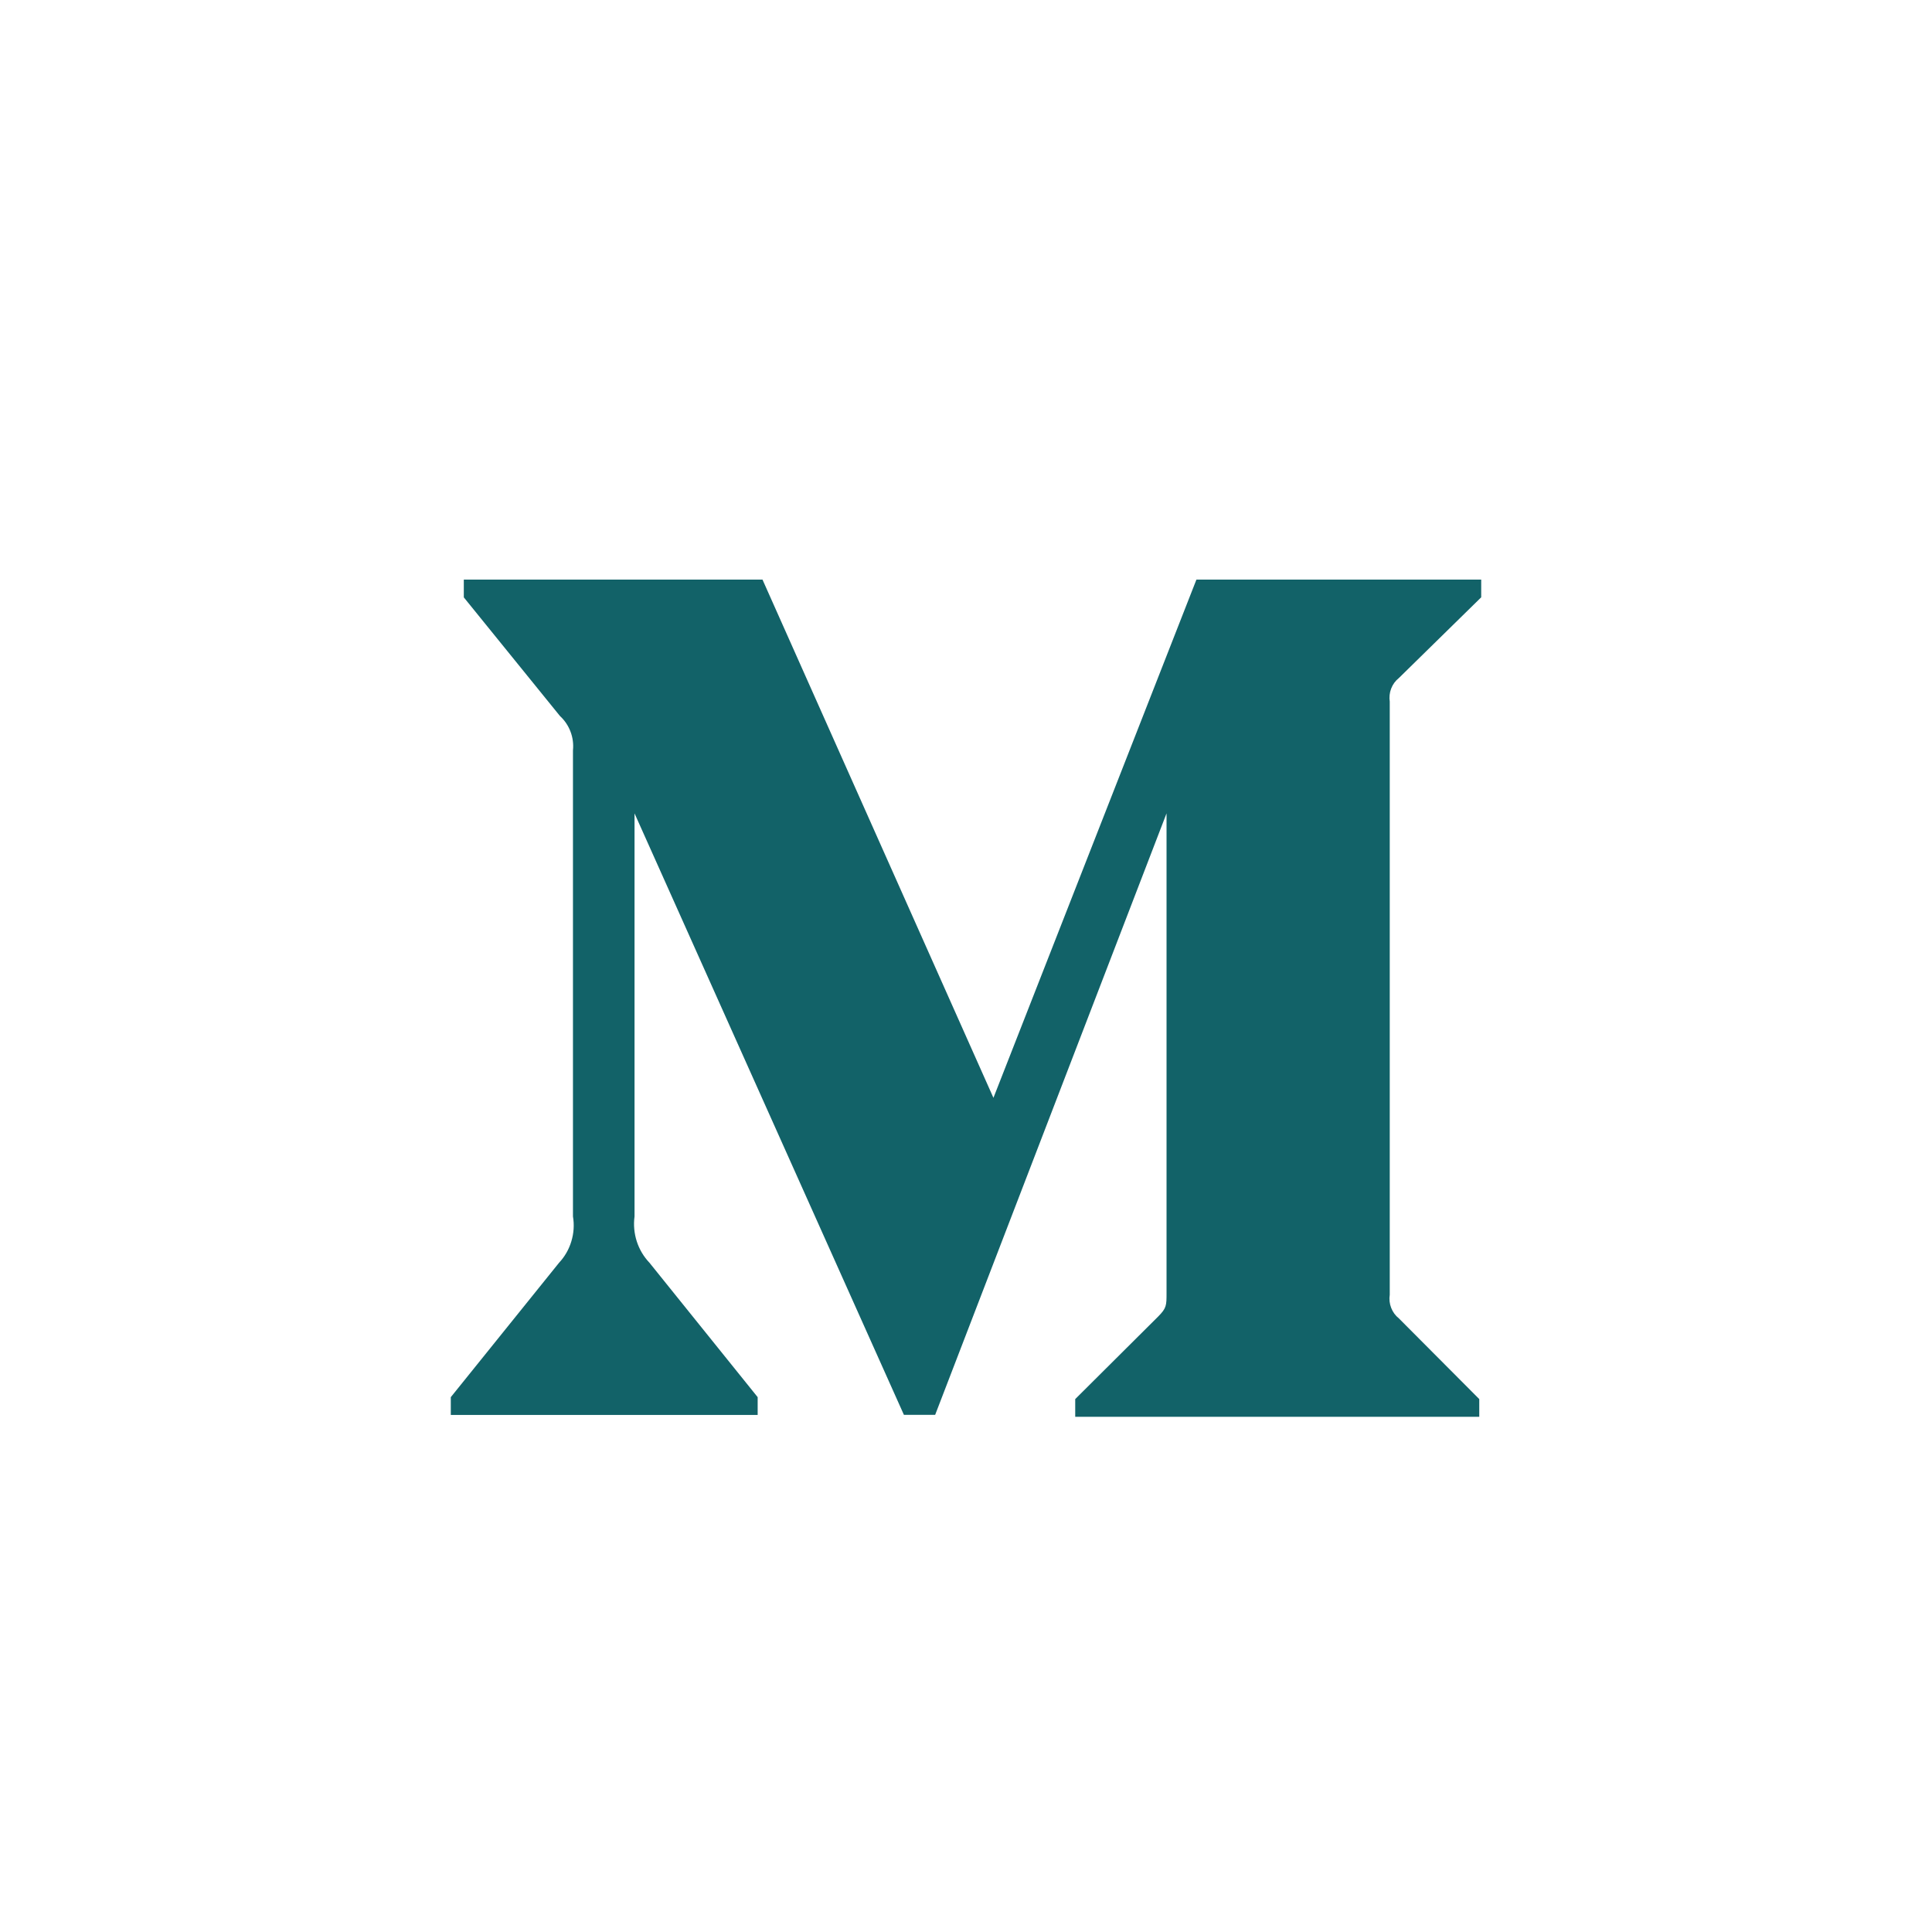 <?xml version="1.0" encoding="UTF-8"?> <svg xmlns="http://www.w3.org/2000/svg" width="30" height="30" viewBox="0 0 30 30" fill="none"><rect x="0" y="0" width="30" height="30" fill="#808080" stroke="none"/> <g clip-path="url(#clip0_1476_17224)"> <path d="M30 0H0V30H30V0Z" fill="white"></path> <path d="M8.897 11.652C8.907 11.553 8.894 11.453 8.859 11.361C8.824 11.268 8.767 11.184 8.695 11.118L7.202 9.276V9H11.84L15.426 17.047L18.578 9H23V9.275L21.722 10.528C21.668 10.571 21.627 10.627 21.602 10.692C21.577 10.757 21.57 10.827 21.58 10.895V20.105C21.569 20.173 21.577 20.244 21.602 20.308C21.627 20.373 21.668 20.429 21.722 20.472L22.97 21.725V22H16.696V21.725L17.986 20.441C18.114 20.311 18.114 20.272 18.114 20.075V12.63L14.521 21.97H14.036L9.853 12.63V18.889C9.818 19.152 9.903 19.417 10.085 19.608L11.765 21.695V21.971H7V21.695L8.681 19.608C8.769 19.514 8.835 19.4 8.872 19.275C8.91 19.15 8.919 19.018 8.897 18.889V11.652Z" fill="#126268"></path> </g> <defs> <clipPath id="clip0_1476_17224"> <rect width="30" height="30" fill="white"></rect> </clipPath> </defs> </svg> 